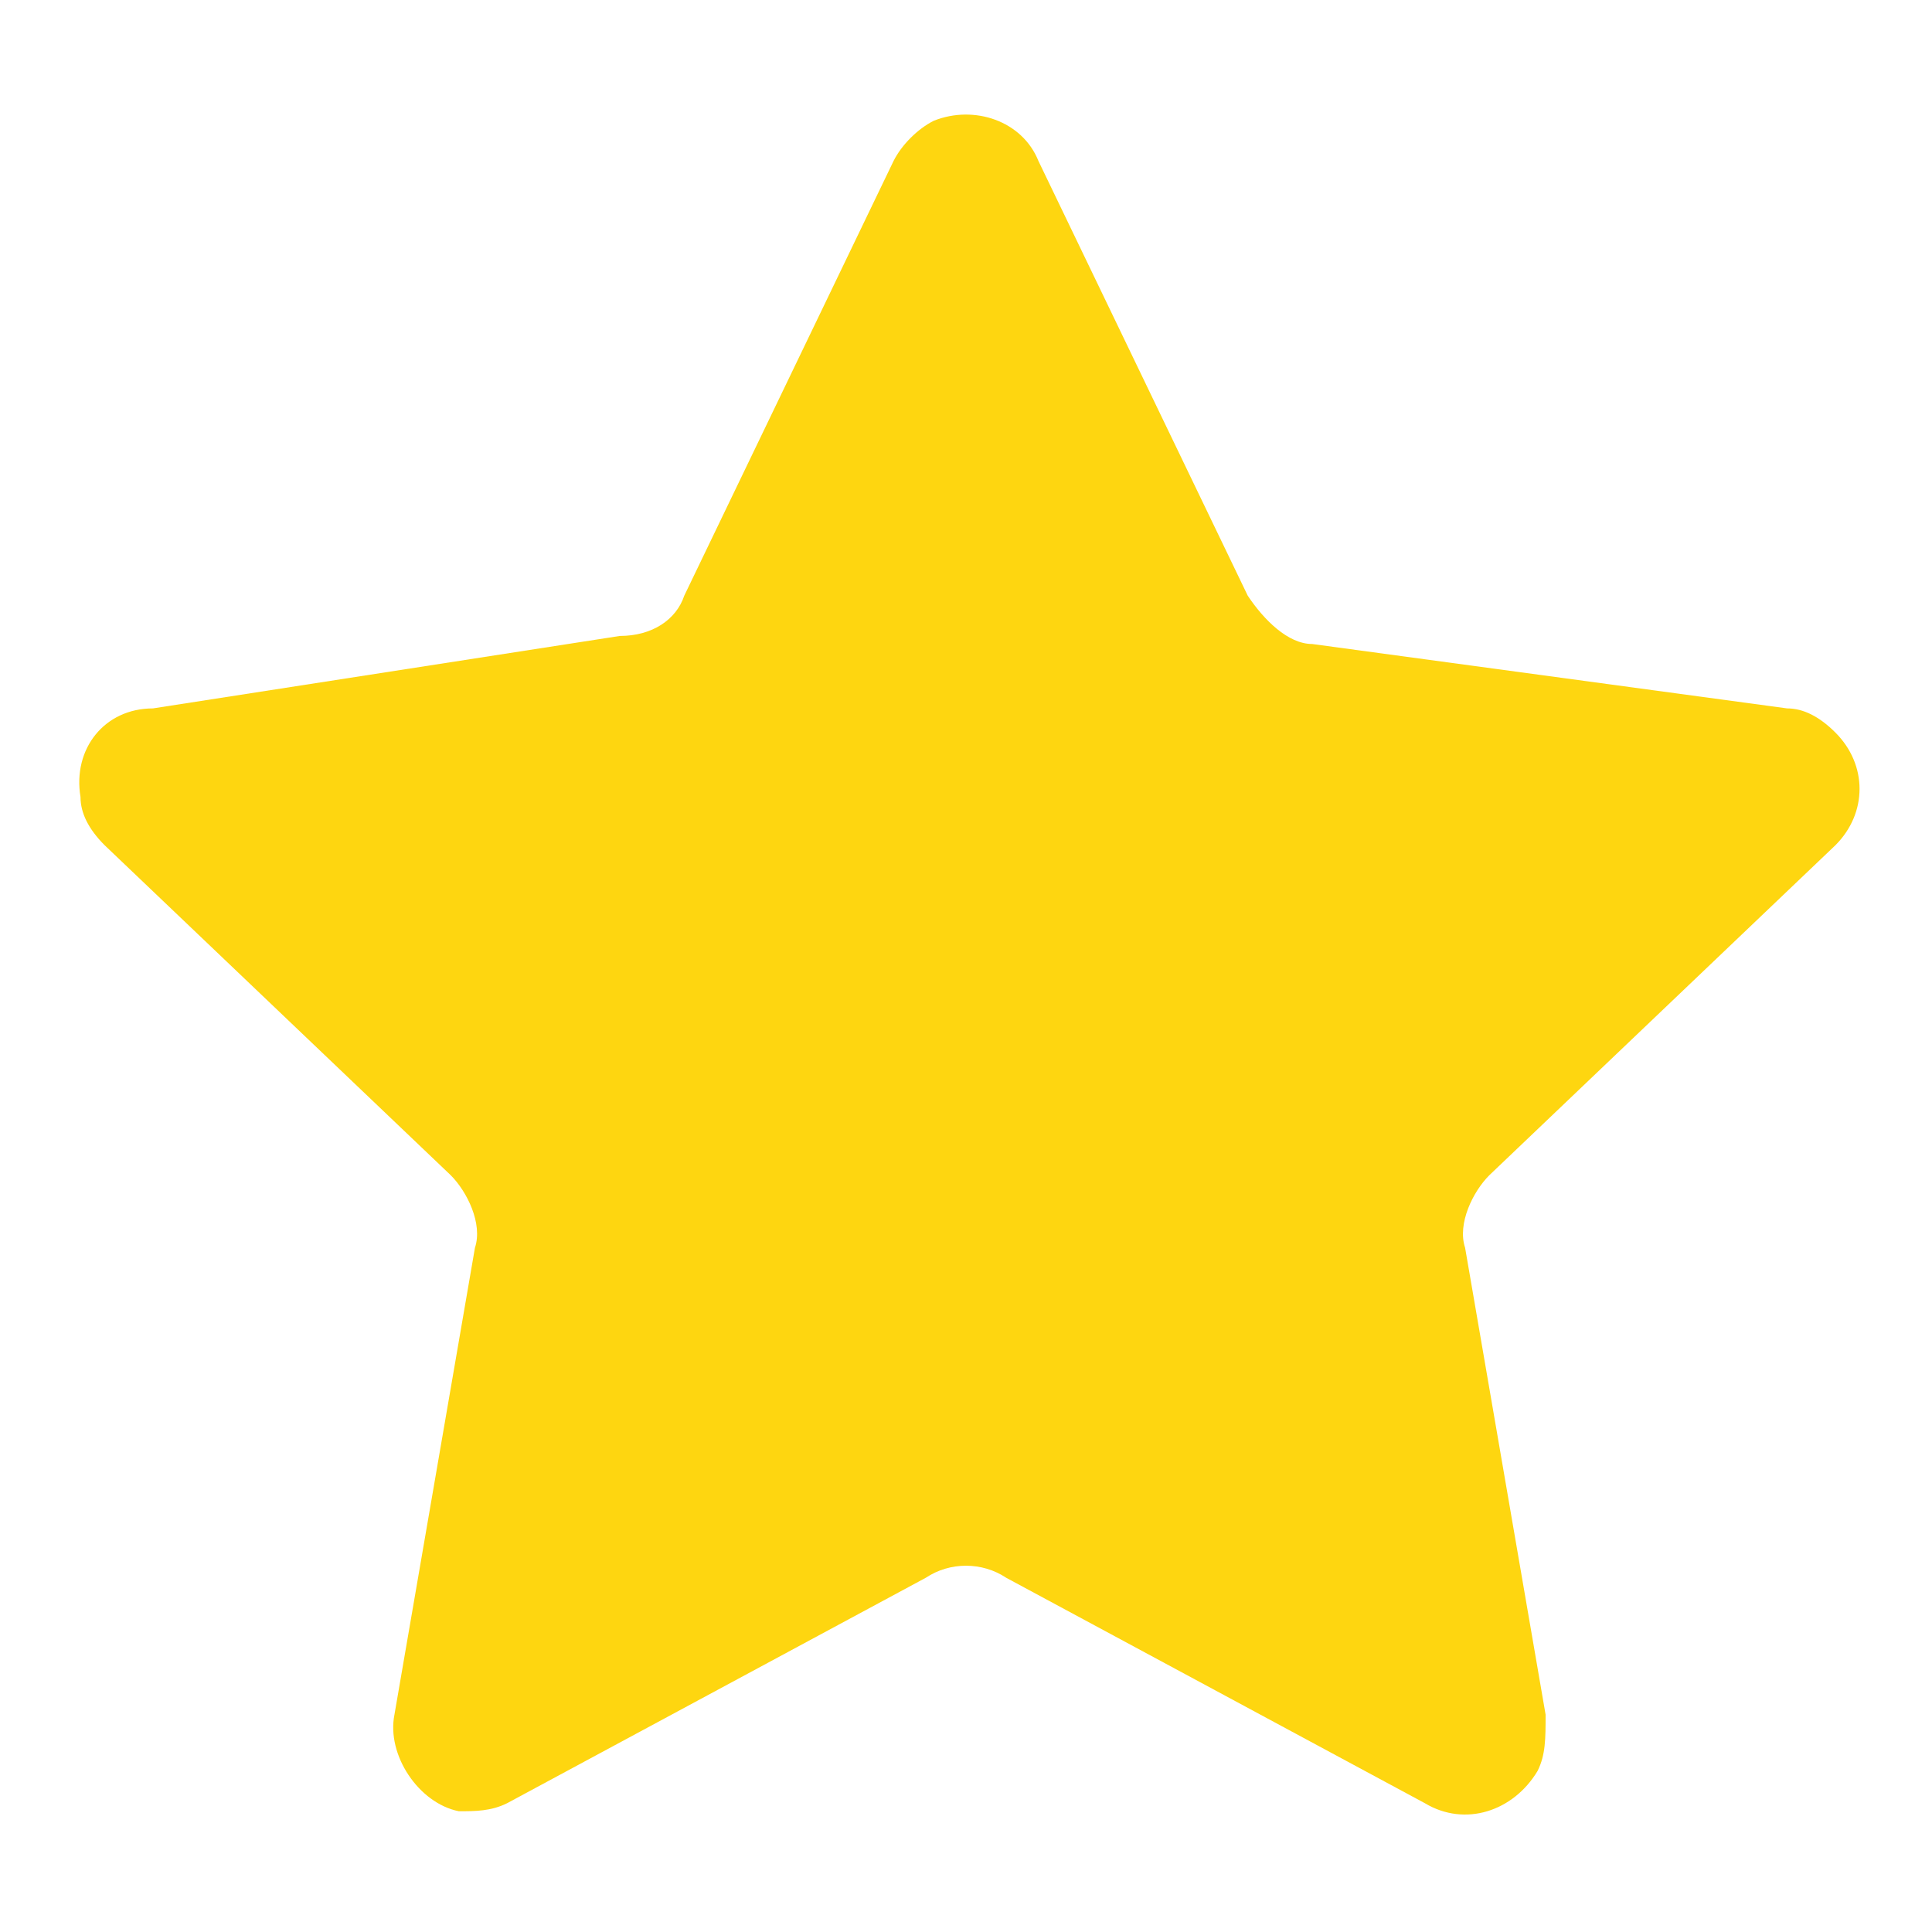 <svg xmlns="http://www.w3.org/2000/svg" viewBox="0 0 24 24"><path fill="#fed610" d="M5.6 14.6c.2.2.4.6.3.9l-1 5.8c-.1.5.3 1.1.8 1.2.2 0 .4 0 .6-.1l5.2-2.8c.3-.2.7-.2 1 0l5.2 2.8c.5.3 1.1.1 1.4-.4.1-.2.1-.4.1-.7l-1-5.8c-.1-.3.1-.7.3-.9l4.3-4.1c.4-.4.4-1 0-1.4-.2-.2-.4-.3-.6-.3L16.3 8c-.3 0-.6-.3-.8-.6L12.9 2c-.2-.5-.8-.7-1.3-.5-.2.1-.4.3-.5.5L8.5 7.4c-.1.3-.4.5-.8.5l-5.8.9c-.6 0-1 .5-.9 1.1 0 .2.1.4.3.6l4.3 4.1z"/></svg>
